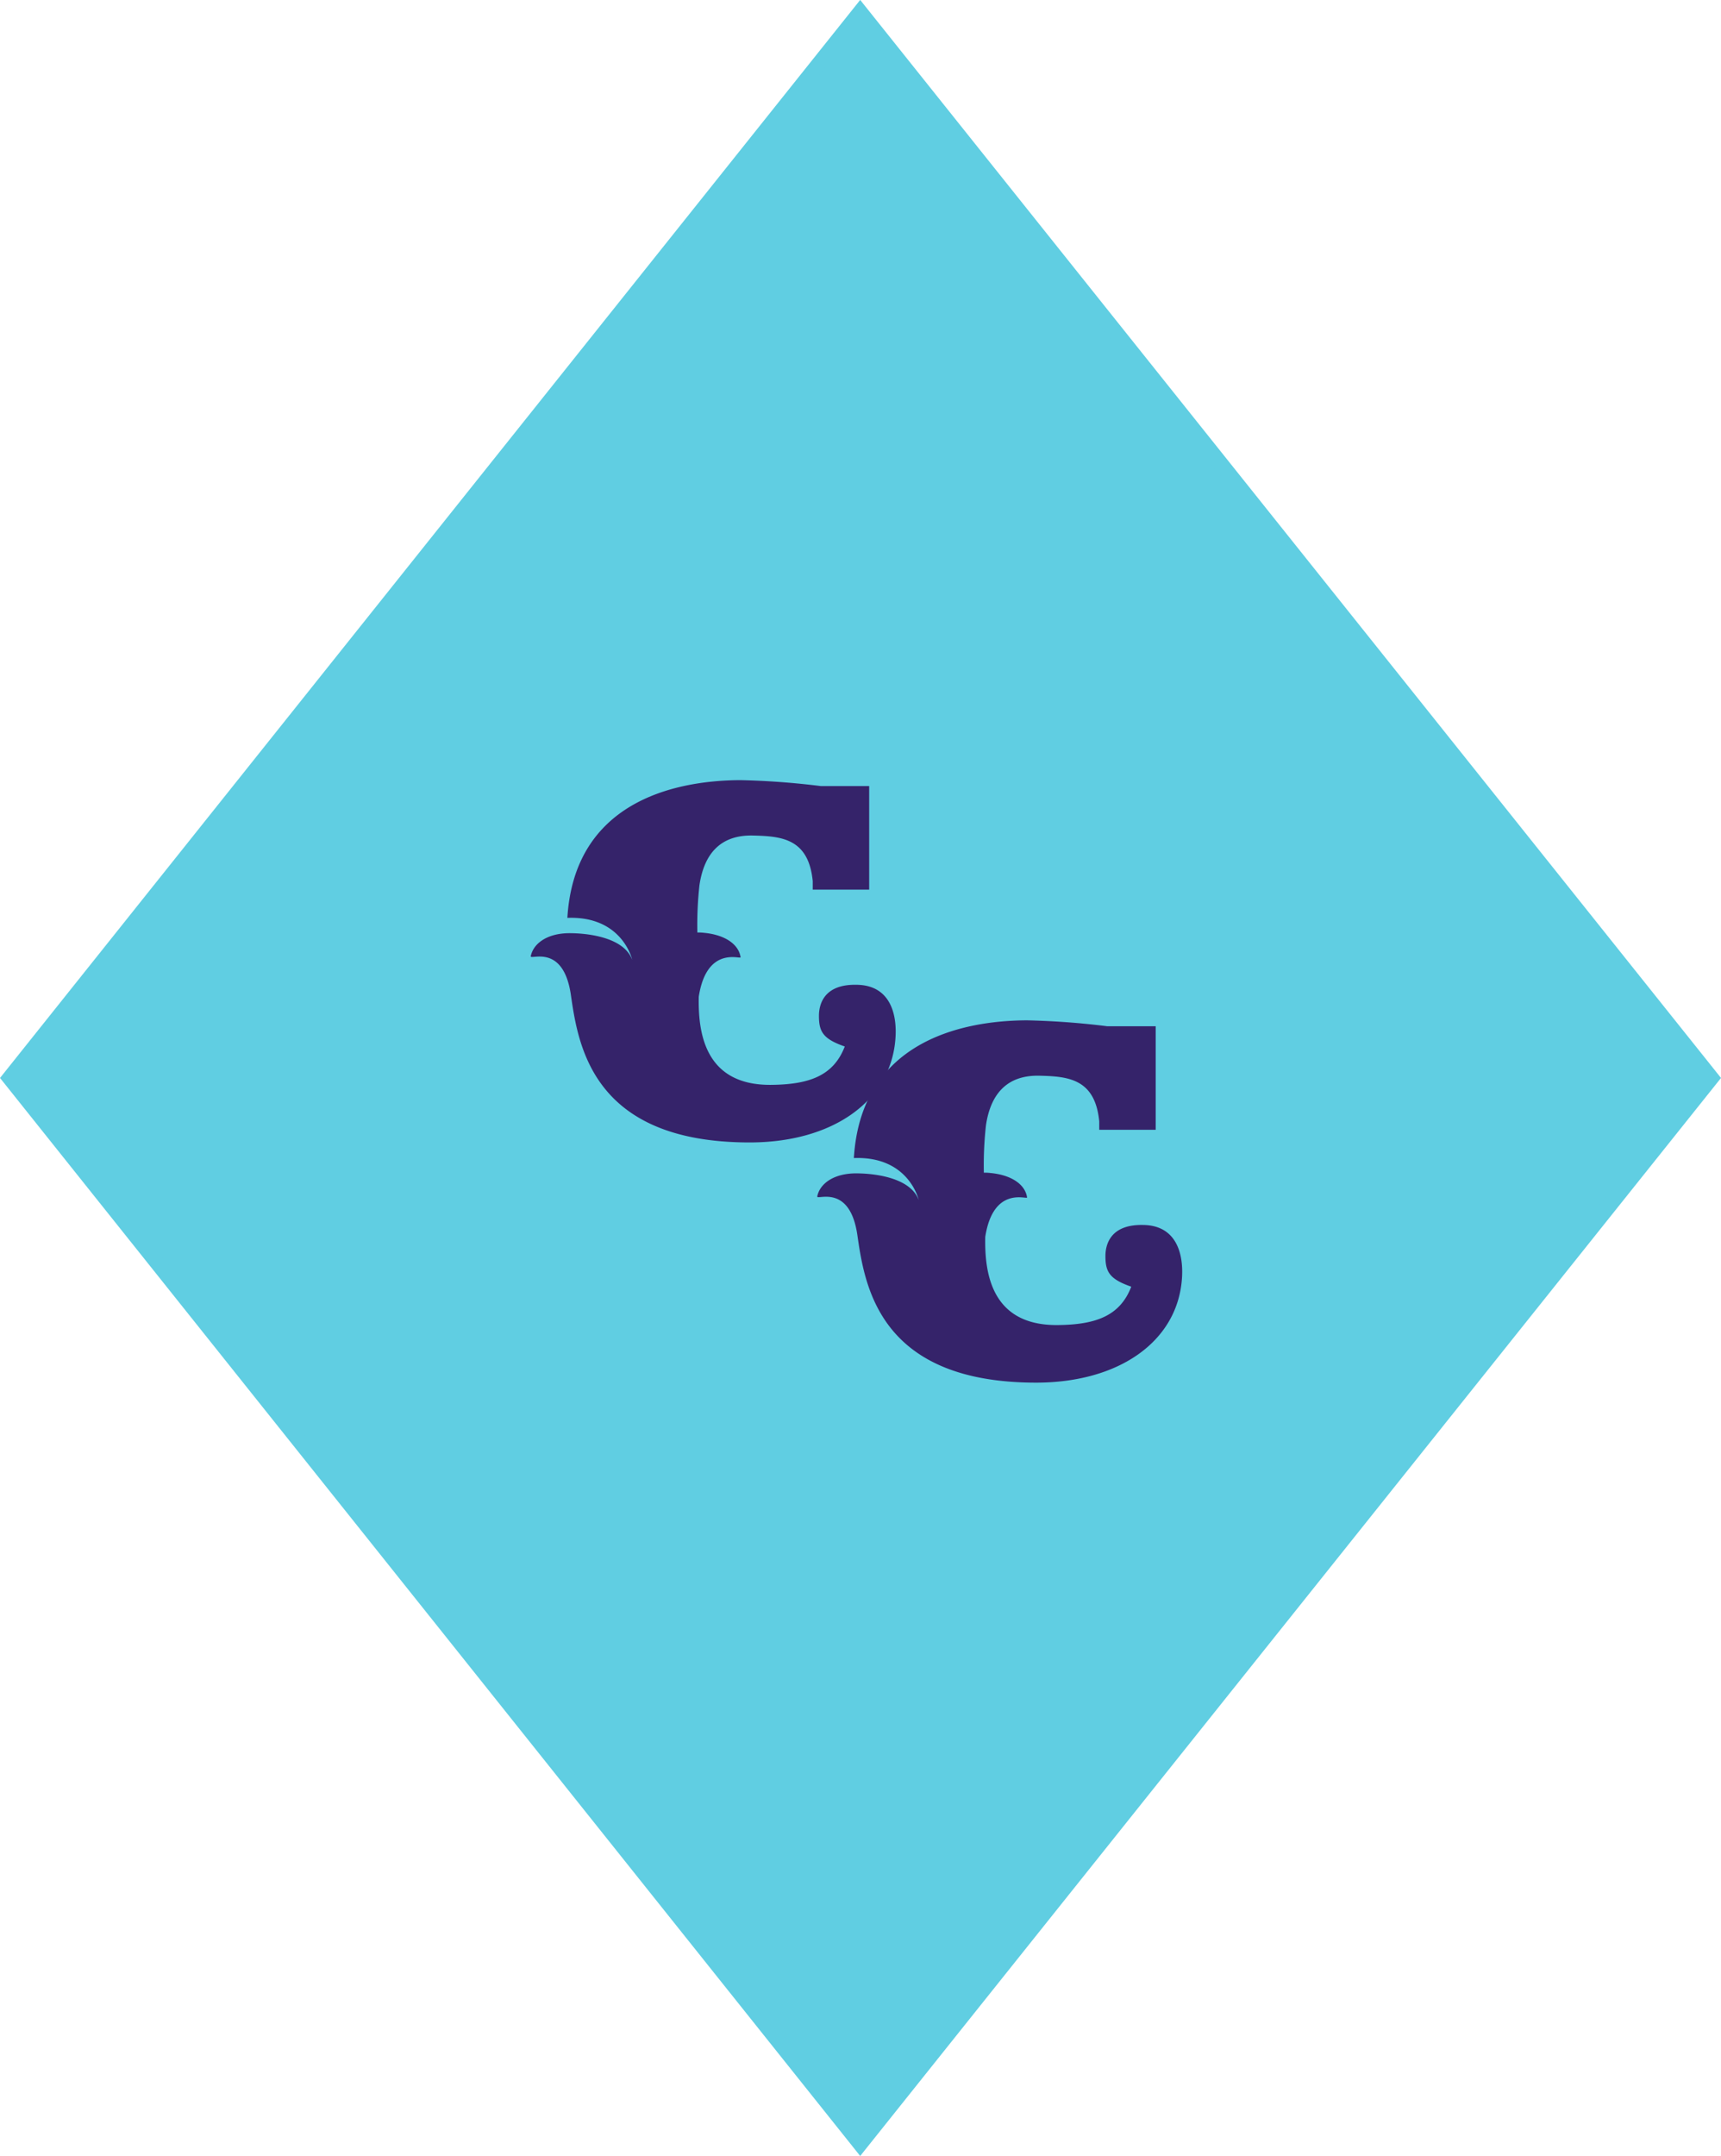 <svg xmlns="http://www.w3.org/2000/svg" width="113.258" height="141.799" viewBox="0 0 113.258 141.799">
  <g id="Group_747" data-name="Group 747" transform="translate(-840.872 -3786.248)">
    <path id="Path_149" data-name="Path 149" d="M111.978,70.1,56.01,140.2,0,70.1,56.01,0Z" transform="translate(953.491 3927.245) rotate(180)" fill="#60cee2" stroke="#60cee2" stroke-width="1"/>
    <g id="Group_269" data-name="Group 269" transform="translate(875.801 3837.557)">
      <path id="Path_174" data-name="Path 174" d="M6.671,11.811c-.573-1.537-3.119-1.766-4.266-1.743-1.4.046-2.248.711-2.408,1.514-.046.275,2.133-.871,2.637,2.523.482,3.348,1.422,9.724,11.765,9.724,5.412,0,9.219-2.66,9.586-6.7.161-1.72-.321-3.647-2.546-3.669-2.11-.046-2.477,1.238-2.477,2.041,0,1.032.252,1.514,1.7,2.018-.734,1.9-2.293,2.5-4.839,2.523-4.449.046-4.816-3.555-4.77-5.8.527-3.394,2.775-2.431,2.752-2.592-.115-.826-.986-1.468-2.385-1.605a2.924,2.924,0,0,0-.459-.023A23.661,23.661,0,0,1,11.1,6.9c.321-2.156,1.468-3.3,3.509-3.257,1.881.046,3.669.183,3.945,3V7.2h3.715V.39H19.079a51.44,51.44,0,0,0-5.3-.39C9.309.023,2.864,1.514,2.406,9.059c3.624-.138,4.266,2.752,4.266,2.752" transform="translate(0.003)" fill="#35236a"/>
      <path id="Path_175" data-name="Path 175" d="M6.671,11.811c-.573-1.537-3.119-1.766-4.266-1.743-1.4.046-2.248.711-2.408,1.514-.046.275,2.133-.871,2.637,2.523.482,3.348,1.422,9.724,11.765,9.724,5.412,0,9.219-2.66,9.586-6.7.161-1.72-.321-3.647-2.546-3.669-2.11-.046-2.477,1.238-2.477,2.041,0,1.032.252,1.514,1.7,2.018-.734,1.9-2.293,2.5-4.839,2.523-4.449.046-4.816-3.555-4.77-5.8.527-3.394,2.775-2.431,2.752-2.592-.115-.826-.986-1.468-2.385-1.605a2.924,2.924,0,0,0-.459-.023A23.661,23.661,0,0,1,11.1,6.9c.321-2.156,1.468-3.3,3.509-3.257,1.881.046,3.669.183,3.945,3V7.2h3.715V.39H19.079a51.44,51.44,0,0,0-5.3-.39C9.309.023,2.864,1.514,2.406,9.059c3.624-.138,4.266,2.752,4.266,2.752" transform="translate(18.857 15.797)" fill="#35236a"/>
    </g>
  </g>
</svg>
